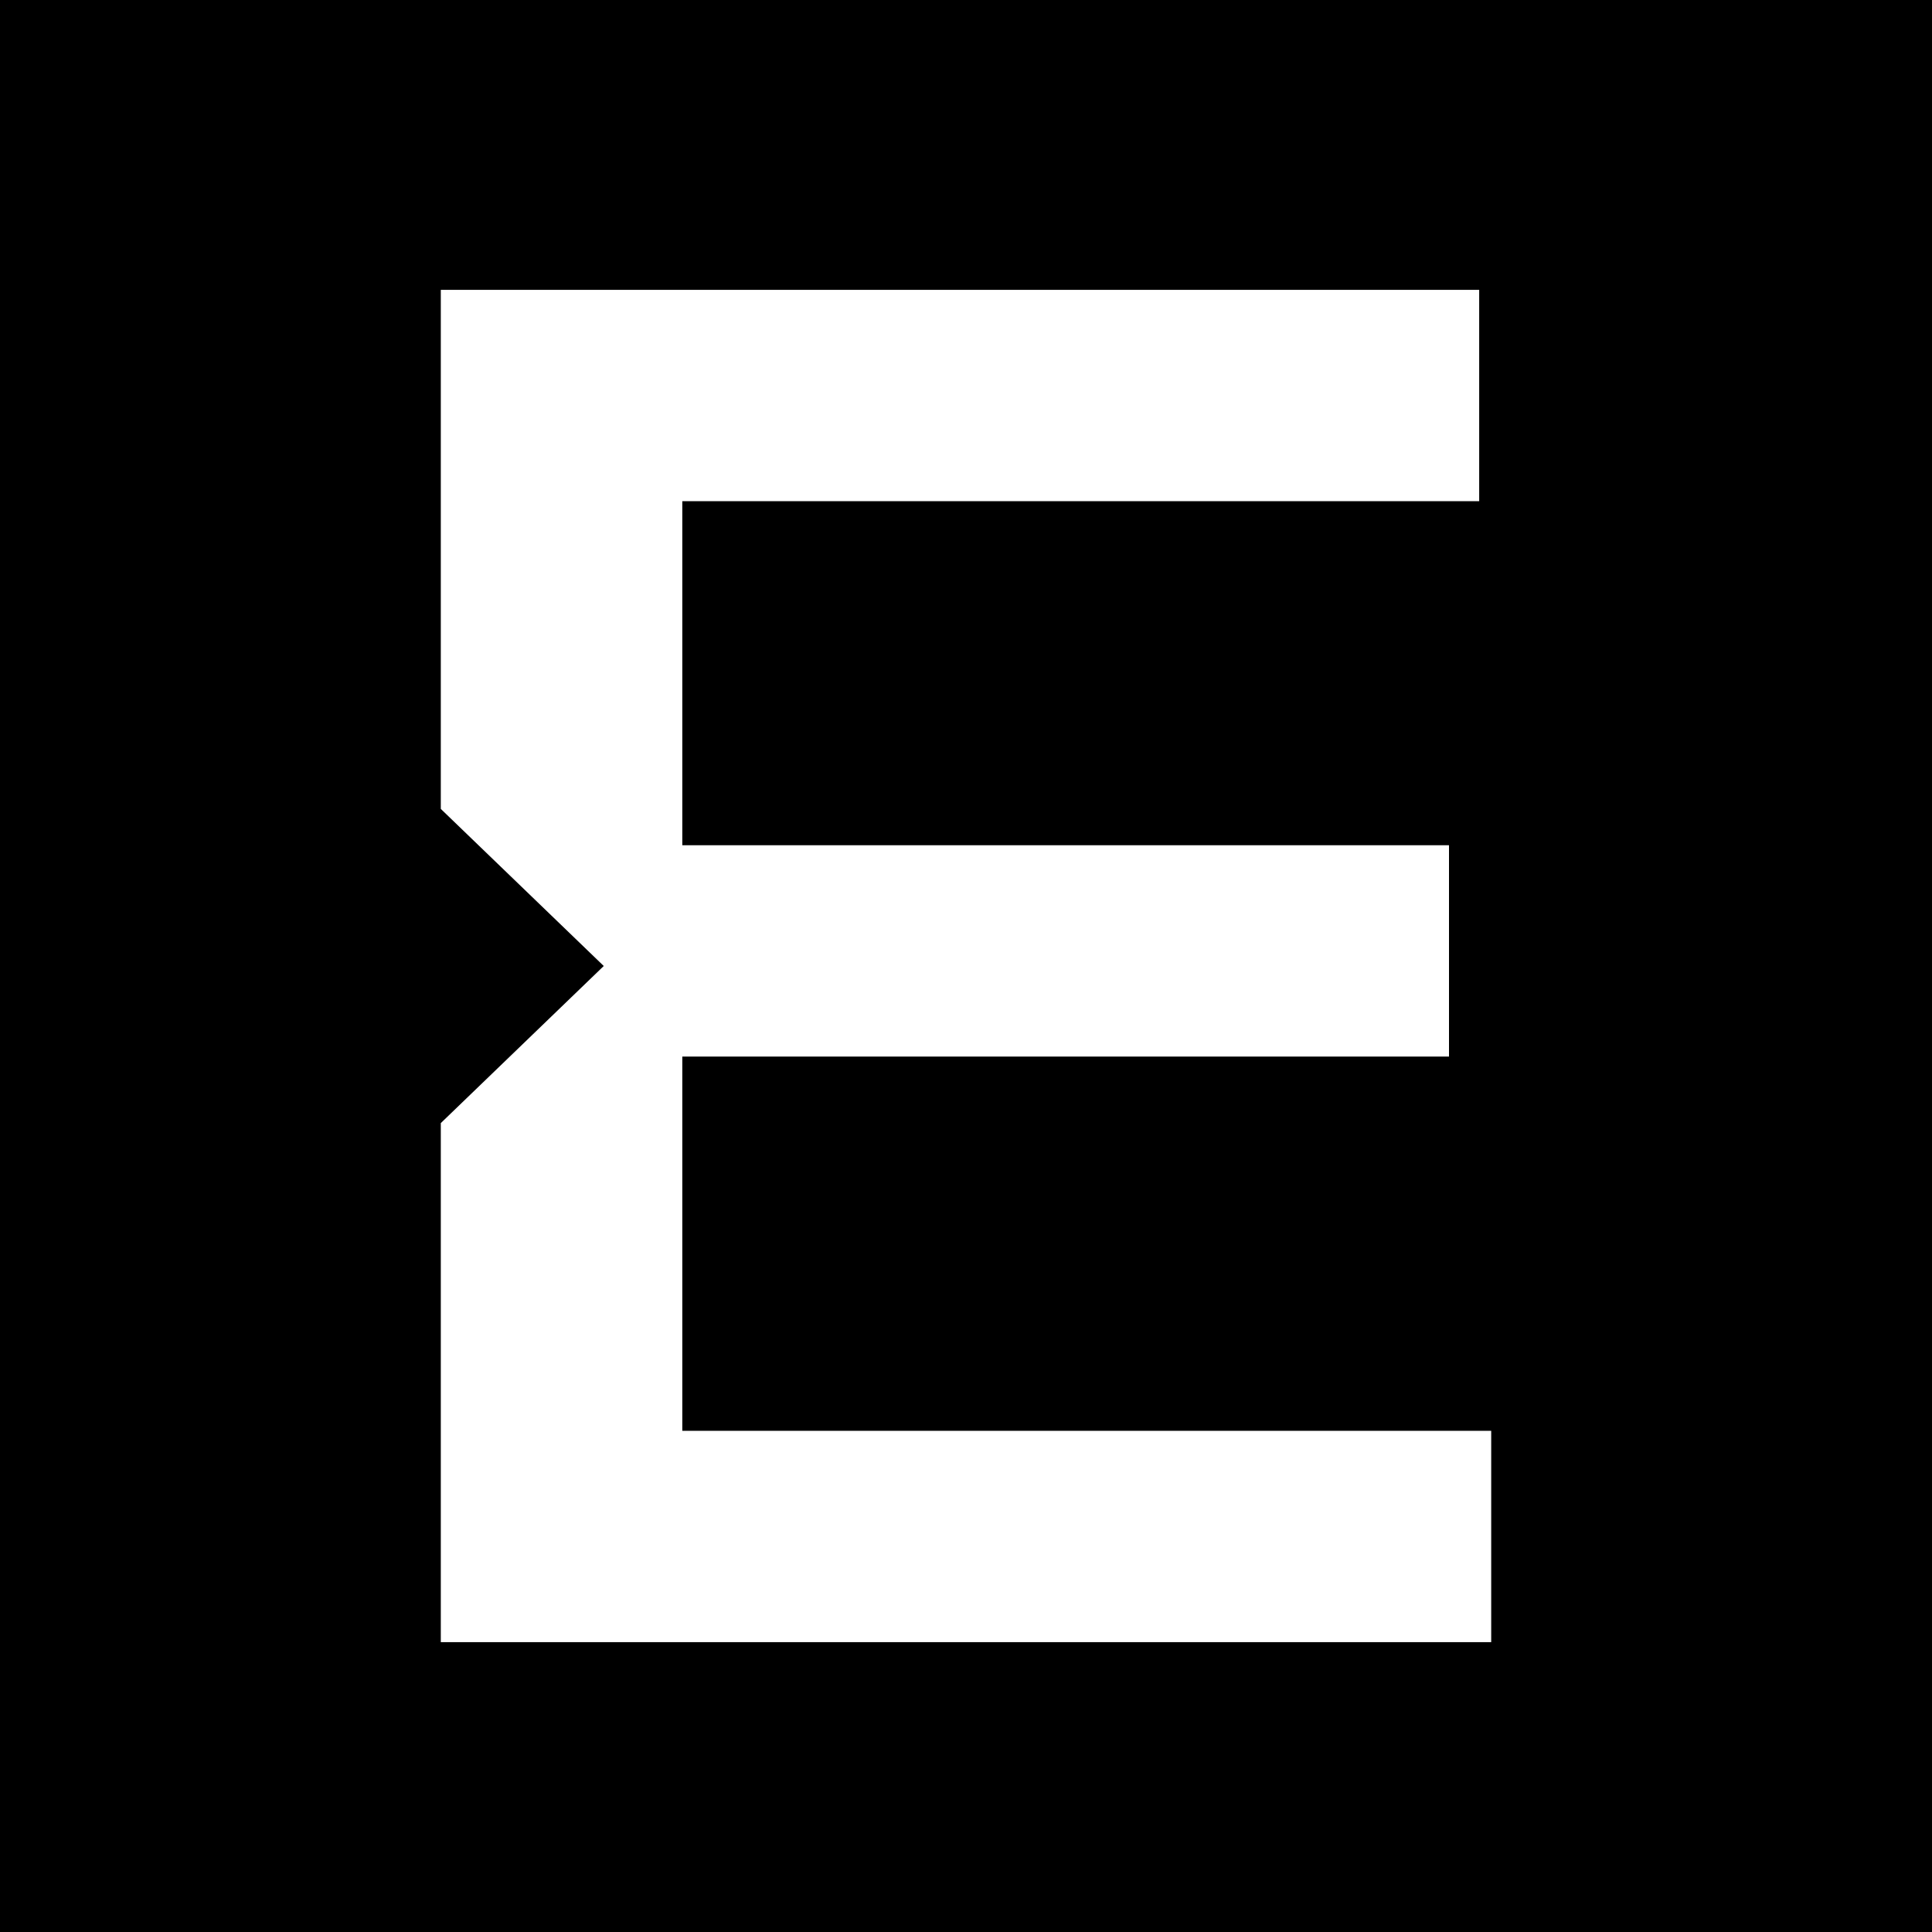 <?xml version="1.0" encoding="UTF-8"?>
<svg xmlns="http://www.w3.org/2000/svg" xmlns:xlink="http://www.w3.org/1999/xlink" width="32px" height="32px" viewBox="0 0 32 32" version="1.1">
<g id="surface1">
<rect x="0" y="0" width="32" height="32" style="fill:rgb(0%,0%,0%);fill-opacity:1;stroke:none;"/>
<path style=" stroke:none;fill-rule:nonzero;fill:rgb(100%,100%,100%);fill-opacity:1;" d="M 11.301 17.5 L 24 17.5 L 24 14 L 11.301 14 L 11.301 8.301 L 24.5 8.301 L 24.5 4.801 L 7.301 4.801 L 7.301 13.398 L 10 16 L 7.301 18.602 L 7.301 27.199 L 24.699 27.199 L 24.699 23.699 L 11.301 23.699 Z M 11.301 17.5 "/>
</g>
</svg>
